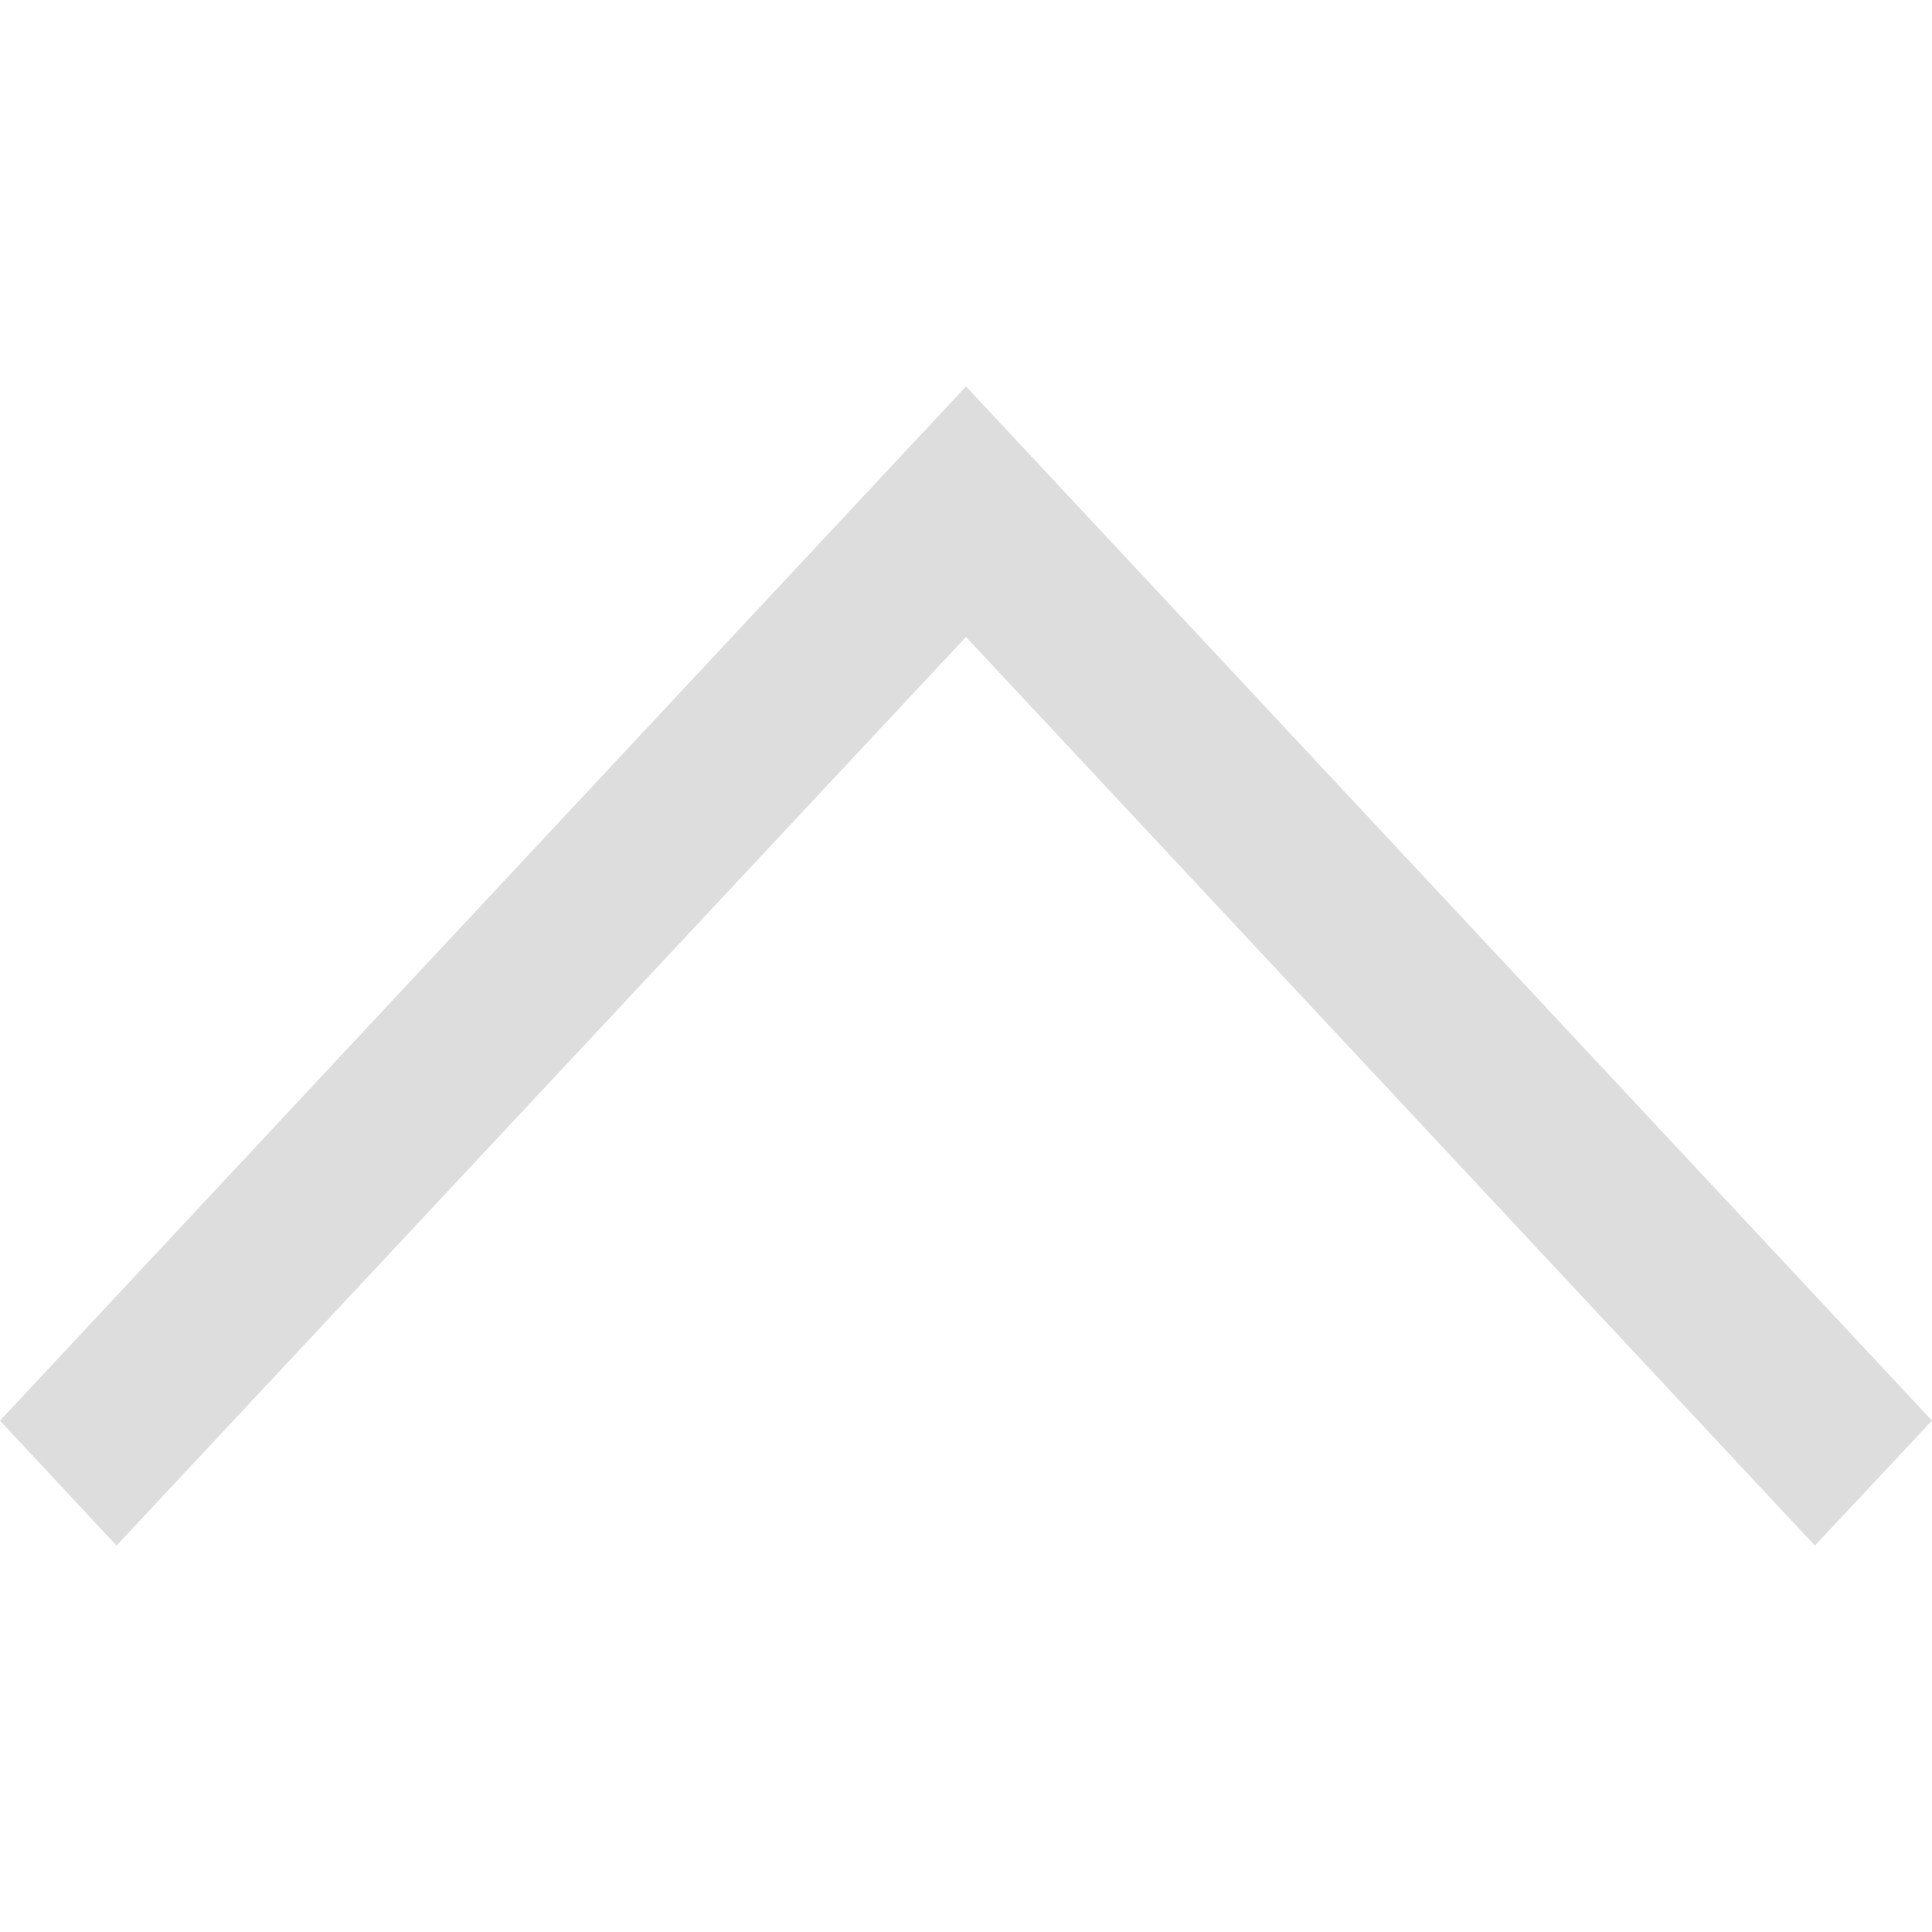 <svg xmlns="http://www.w3.org/2000/svg" width="20" height="20" xml:space="preserve" fill="#ddd" style="enable-background:new 0 0 512 512" viewBox="96 160 320 192"><path d="m396.6 352 19.4-20.7L256 160 96 331.3l19.3 20.7L256 201.5z"></path></svg>